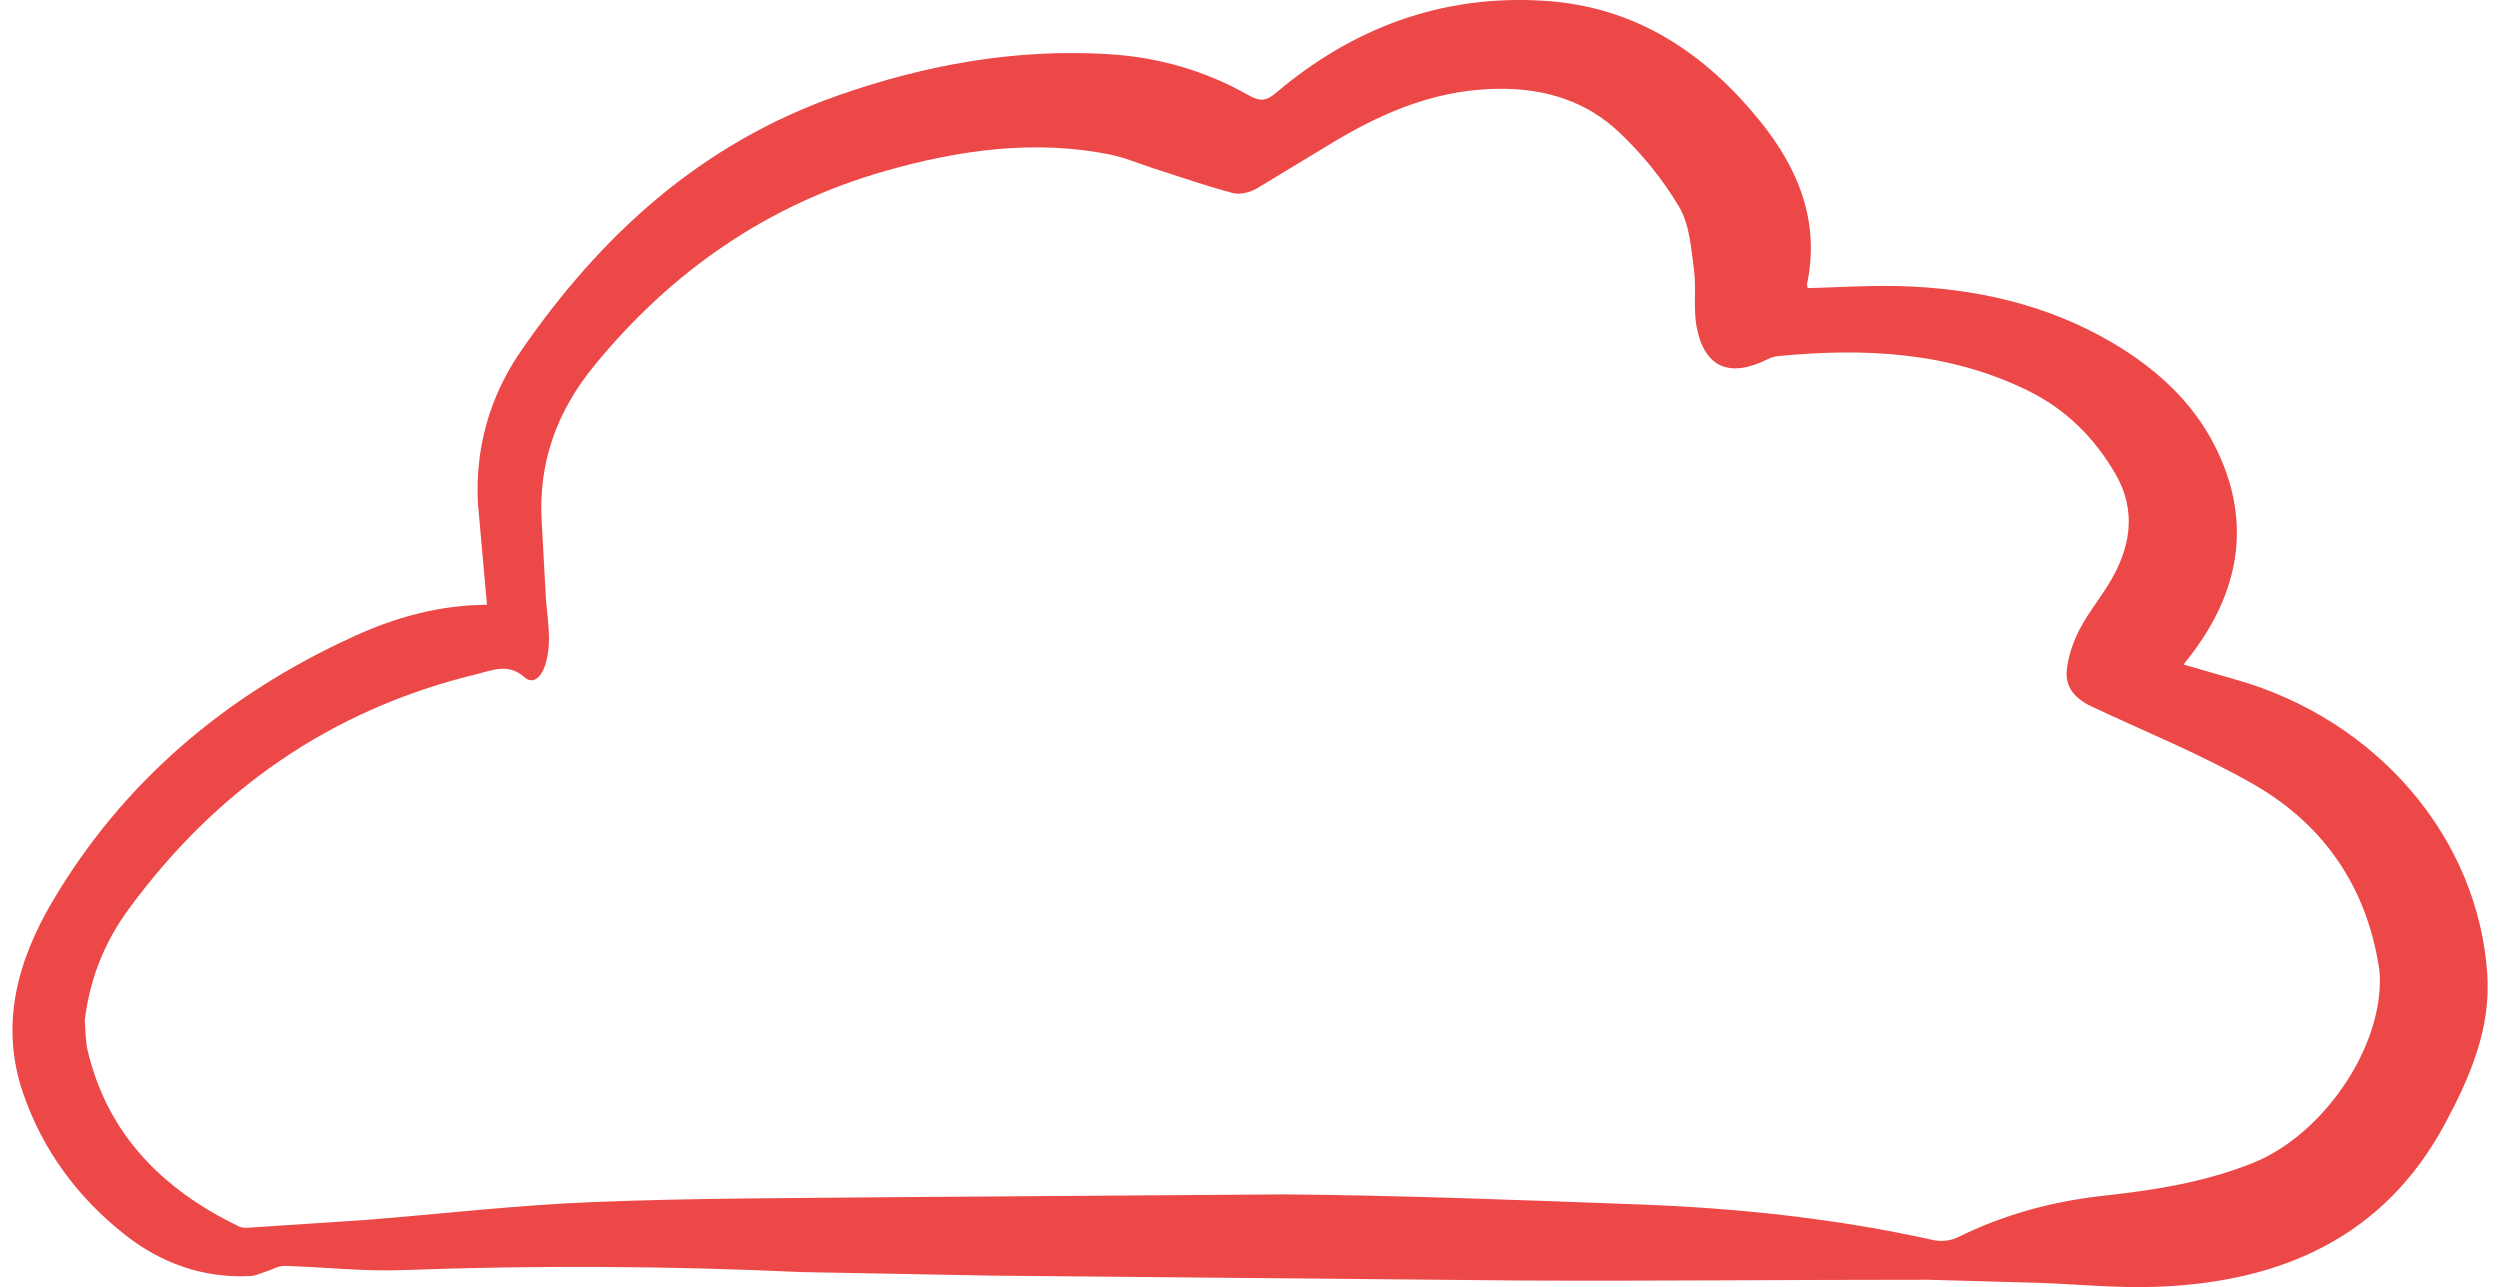 <svg width="101" height="52" viewBox="0 0 101 52" fill="none" xmlns="http://www.w3.org/2000/svg">
<g clip-path="url(#clip0_6311_16864)">
<path d="M19.674 24.433L19.305 20.308C19.204 18.101 19.766 16.04 21.048 14.179C24.244 9.543 28.277 5.817 33.845 3.861C37.371 2.622 41.022 1.952 44.816 2.19C46.836 2.318 48.717 2.867 50.446 3.85C50.893 4.104 51.151 4.09 51.549 3.752C54.629 1.143 58.224 -0.23 62.377 0.031C66.093 0.263 68.869 2.141 71.088 4.872C72.673 6.822 73.525 8.962 73.008 11.465C72.997 11.521 73.022 11.583 73.03 11.64C74.28 11.61 75.52 11.522 76.757 11.559C79.802 11.645 82.703 12.3 85.319 13.834C87.089 14.871 88.58 16.229 89.487 18.029C90.927 20.886 90.567 23.637 88.689 26.229C88.558 26.411 88.416 26.584 88.214 26.847L90.308 27.451C96.038 29.069 100.132 33.86 100.488 39.378C100.628 41.571 99.79 43.519 98.77 45.413C96.34 49.933 92.231 51.804 87.114 51.987C85.524 52.045 83.928 51.879 82.333 51.826L77.88 51.702C72.394 51.7 66.91 51.759 61.424 51.733L40.075 51.535L32.378 51.392C27.012 51.142 21.639 51.115 16.271 51.312C14.683 51.372 13.086 51.188 11.493 51.142C11.256 51.135 11.015 51.283 10.775 51.36C10.559 51.429 10.342 51.542 10.123 51.552C8.195 51.651 6.491 51.022 5.046 49.882C3.121 48.364 1.719 46.451 0.936 44.173C-0.011 41.415 0.697 38.831 2.113 36.429C4.949 31.623 9.079 28.09 14.299 25.707C15.988 24.934 17.755 24.444 19.68 24.433L19.677 24.435L19.674 24.433ZM3.427 41.236C3.456 41.554 3.441 42.014 3.543 42.447C4.331 45.785 6.524 48.043 9.667 49.554C9.773 49.605 9.918 49.607 10.045 49.599L14.69 49.292C17.783 49.049 20.871 48.686 23.968 48.563C28.038 48.4 32.117 48.407 36.191 48.365L51.909 48.253C56.695 48.295 61.481 48.484 66.266 48.661C70.258 48.81 74.22 49.235 78.121 50.102C78.423 50.169 78.821 50.125 79.094 49.988C80.954 49.065 82.929 48.53 85.008 48.305C87.07 48.081 89.105 47.753 91.034 46.976C93.818 45.852 96.191 42.422 96.147 39.552C96.144 39.409 96.137 39.264 96.116 39.123C95.626 35.909 93.954 33.359 91.055 31.692C88.962 30.489 86.69 29.571 84.491 28.538C83.847 28.236 83.429 27.764 83.496 27.092C83.551 26.539 83.738 25.972 83.994 25.47C84.321 24.827 84.784 24.251 85.169 23.632C86.072 22.183 86.349 20.663 85.457 19.133C84.629 17.713 83.49 16.548 81.942 15.788C78.728 14.205 75.295 14.046 71.789 14.391C71.665 14.404 71.538 14.451 71.425 14.507C69.876 15.284 68.853 14.853 68.543 13.199C68.402 12.443 68.54 11.644 68.435 10.879C68.317 10.02 68.263 9.073 67.832 8.349C67.174 7.242 66.325 6.193 65.368 5.301C64.119 4.136 62.54 3.603 60.729 3.587C58.196 3.565 56.021 4.46 53.946 5.694L50.782 7.61C50.51 7.766 50.101 7.877 49.816 7.802C48.72 7.512 47.65 7.137 46.57 6.791C45.999 6.608 45.442 6.365 44.858 6.247C41.772 5.62 38.716 6.069 35.784 6.902C30.982 8.264 27.108 10.987 24.018 14.759C22.466 16.651 21.743 18.726 21.886 21.098L22.037 23.861C22.067 24.861 22.347 25.856 22.027 26.863C21.865 27.373 21.525 27.663 21.191 27.363C20.542 26.782 19.916 27.076 19.278 27.23C13.301 28.675 8.692 31.967 5.201 36.725C4.243 38.031 3.632 39.5 3.421 41.238L3.427 41.236Z" fill="#EC4847"/>
</g>
<defs>
<clipPath id="clip0_6311_16864">
<rect width="100" height="52" fill="white" transform="translate(0.5)"/>
</clipPath>
</defs>
</svg>
